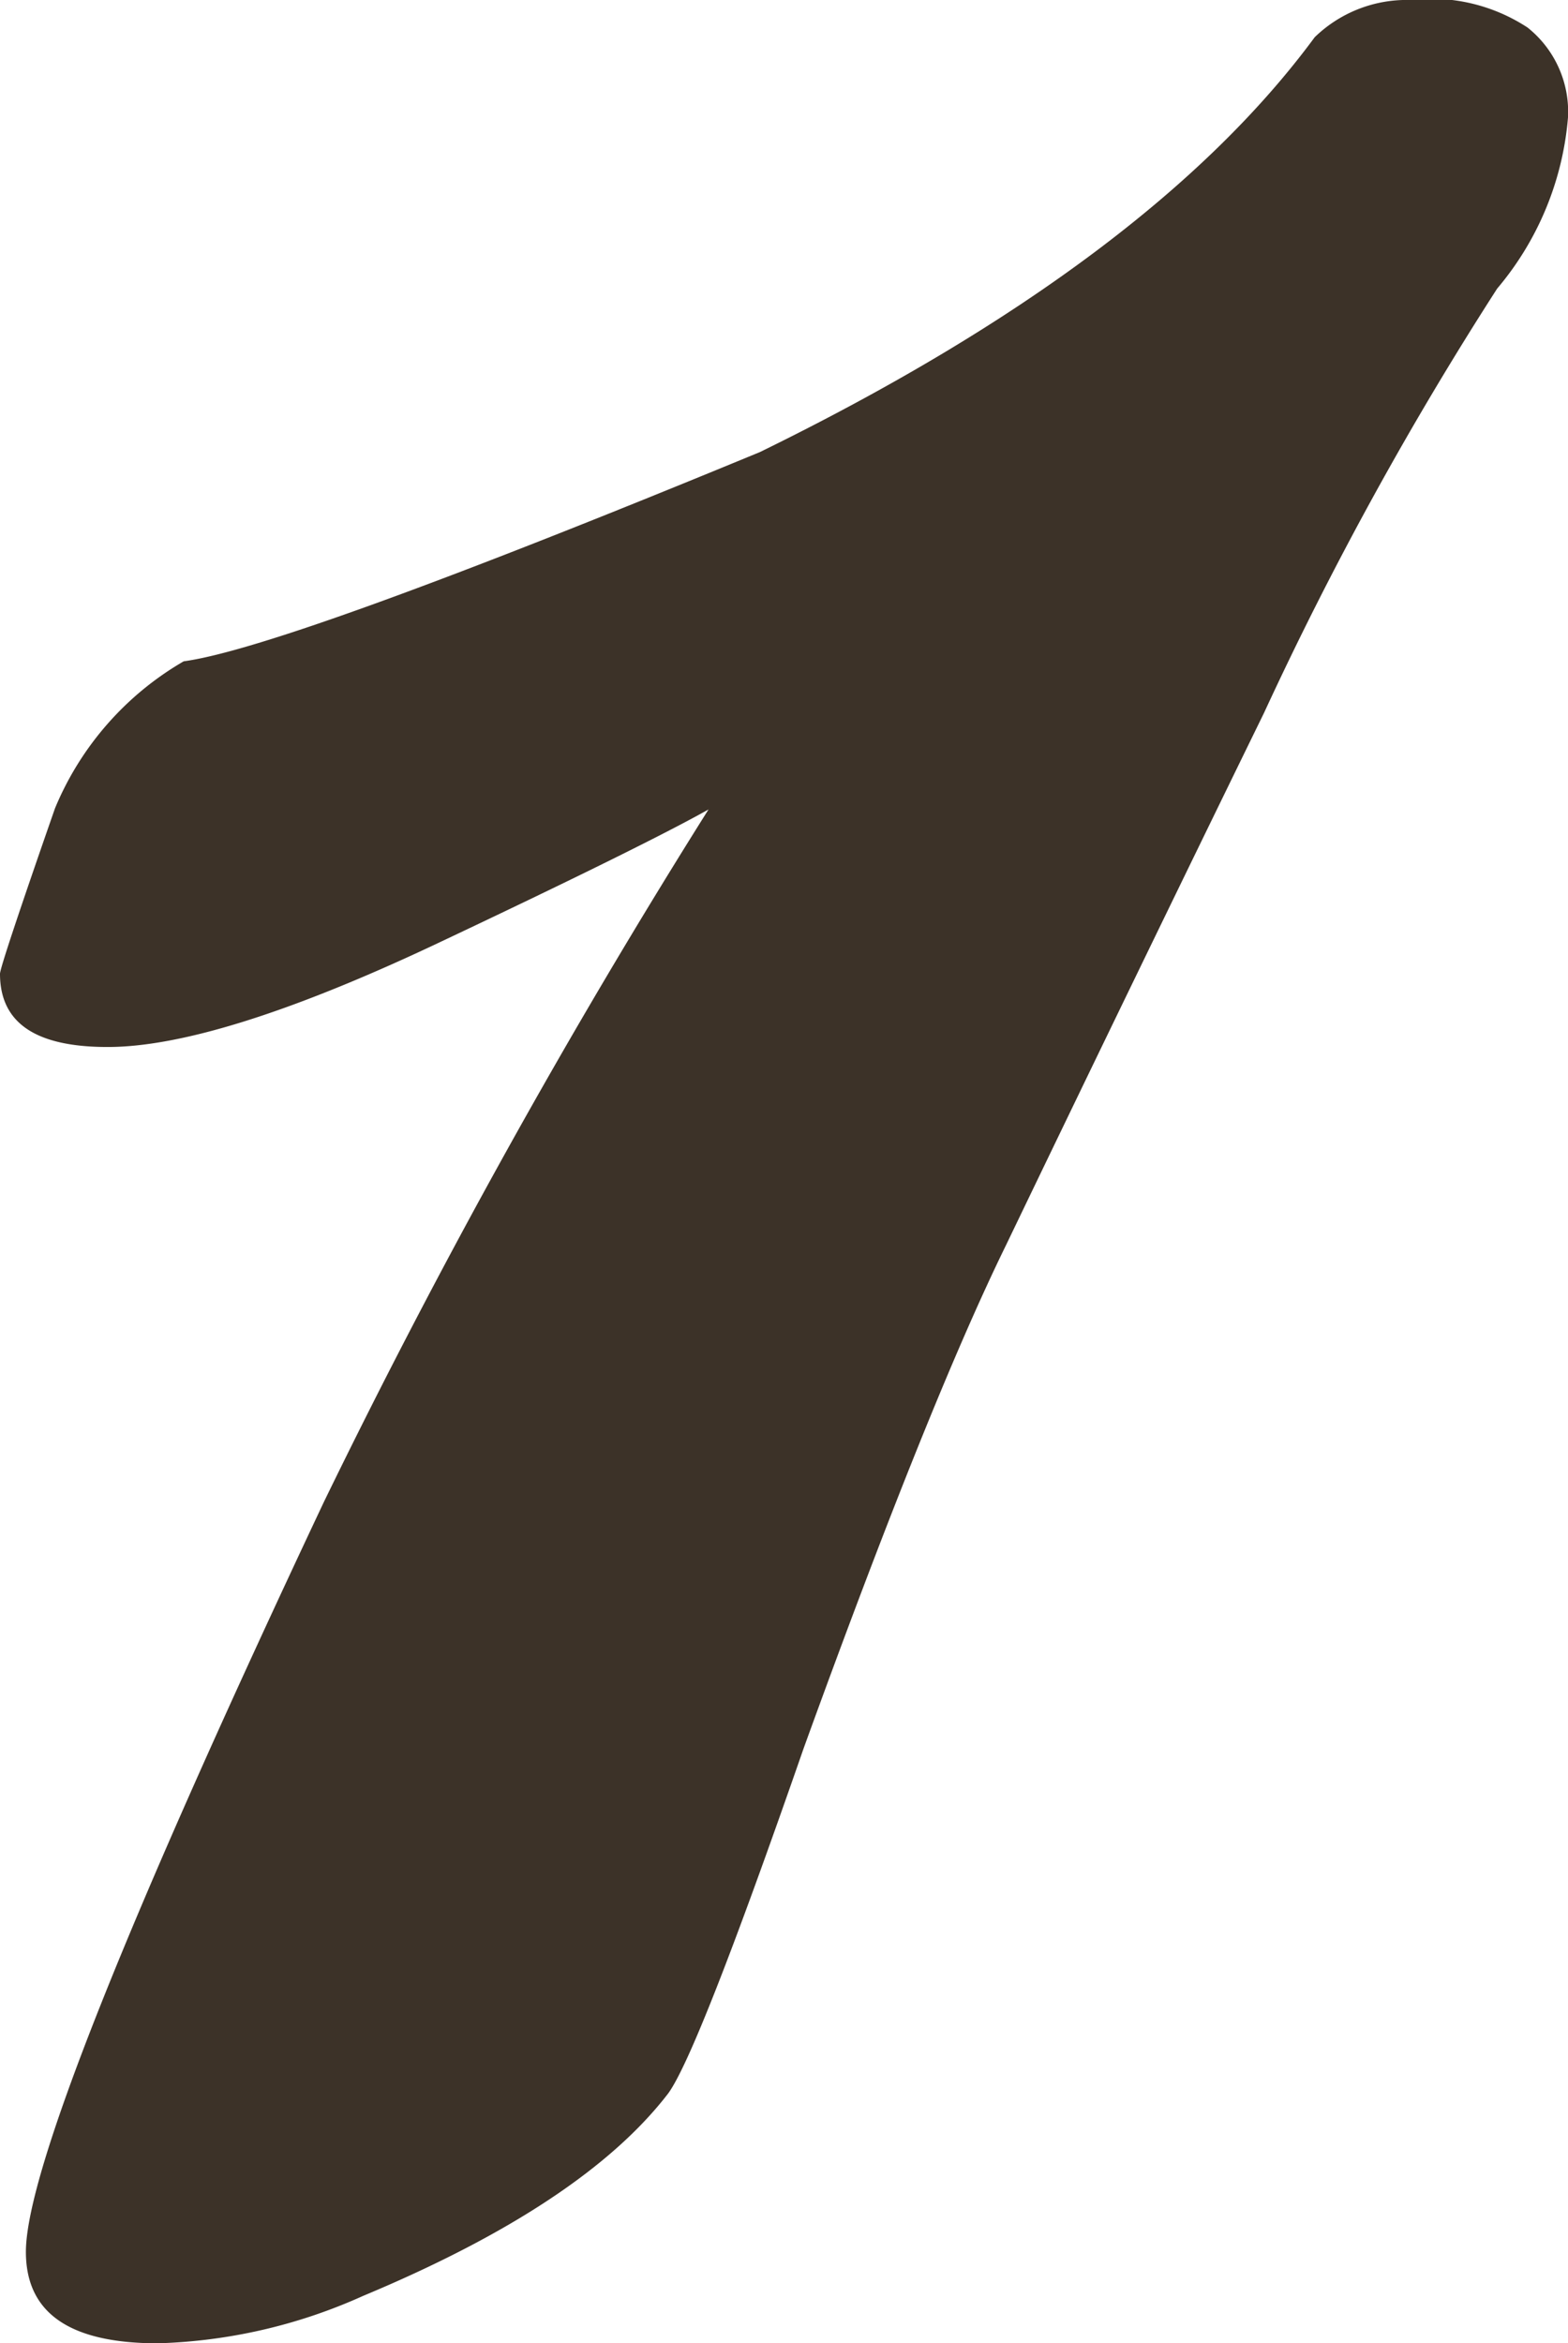 <svg xmlns="http://www.w3.org/2000/svg" viewBox="0 0 38.75 57.9"><defs><style>.cls-1{fill:#3c3228;}</style></defs><g id="レイヤー_2" data-name="レイヤー 2"><g id="レイヤー_1-2" data-name="レイヤー 1"><path class="cls-1" d="M10.66,23.38c-3.54,1.66-6.21,2.49-8,2.49S0,25.27,0,24.06c0-.12.45-1.48,1.36-4.09a7.53,7.53,0,0,1,3.18-3.63Q7.08,16,18.78,11.17,28.41,6.46,32.49.92A3.26,3.26,0,0,1,34.85,0a4.35,4.35,0,0,1,2.9.68,2.66,2.66,0,0,1,1,2.22A7.5,7.5,0,0,1,37,7.13a86.15,86.15,0,0,0-5.76,10.48Q28,24.24,24.86,30.77q-1.91,3.9-5,12.43-2.62,7.54-3.35,8.53-2.1,2.73-7.54,5A13.23,13.23,0,0,1,3.9,57.9c-2.18,0-3.26-.75-3.26-2.26Q.64,52.73,8,37.12A179.92,179.92,0,0,1,17.51,20C16.48,20.58,14.2,21.71,10.66,23.38Z"/></g></g></svg>